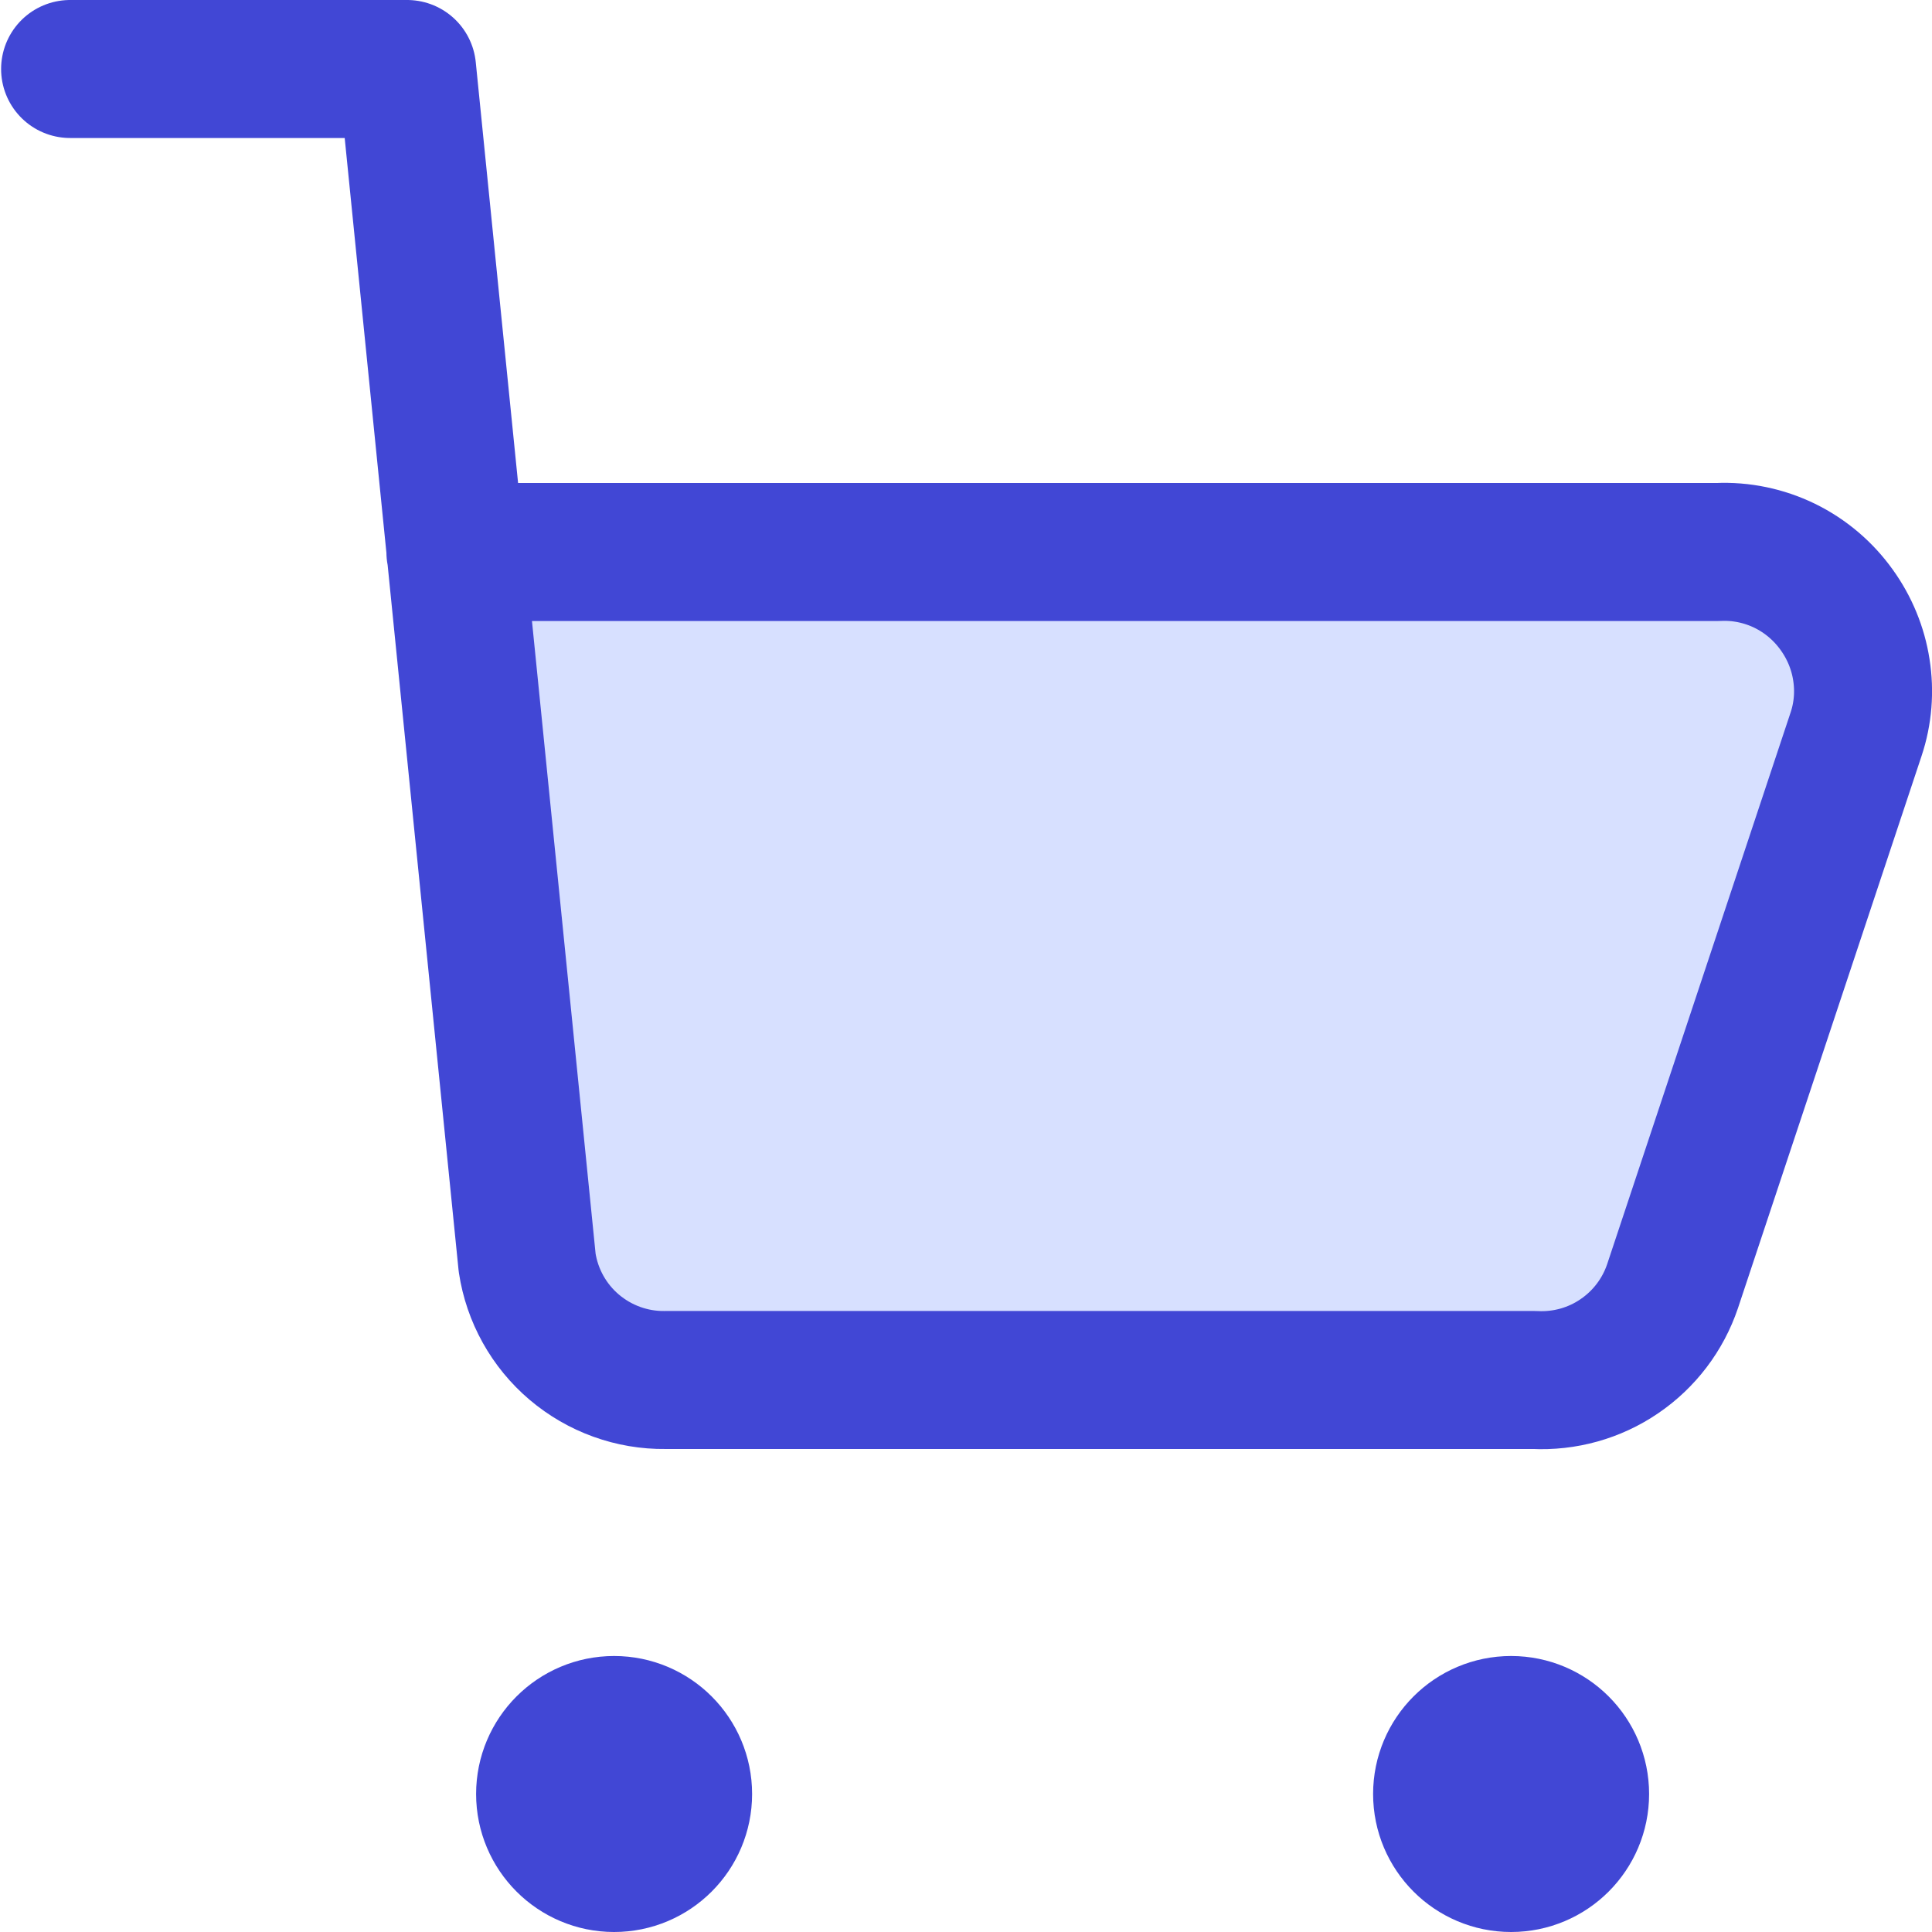 <svg xmlns="http://www.w3.org/2000/svg" fill="none" viewBox="0 0 14 14" id="Shopping-Cart-1--Streamline-Core"><desc>Shopping Cart 1 Streamline Icon: https://streamlinehq.com</desc><g id="shopping-cart-1--shopping-cart-checkout"><path id="Vector" fill="#d7e0ff" d="M4.161 9.762c-0.184 -0.156 -0.305 -0.374 -0.341 -0.612l-0.52 -5.15h9.15c0.167 -0.007 0.333 0.027 0.483 0.1 0.15 0.073 0.28 0.183 0.377 0.32 0.093 0.128 0.154 0.277 0.178 0.433 0.024 0.156 0.011 0.316 -0.038 0.467l-1.33 4c-0.07 0.207 -0.205 0.386 -0.386 0.508 -0.18 0.123 -0.396 0.183 -0.614 0.172h-6.3c-0.241 0.003 -0.475 -0.082 -0.659 -0.238Z" stroke-width="1"></path><path id="Vector_2" stroke="#4147d5" stroke-linecap="round" stroke-linejoin="round" d="M0.508 0.5 2.95 0.5l0.87 8.65c0.036 0.238 0.157 0.456 0.341 0.612 0.184 0.156 0.418 0.241 0.659 0.238h6.3c0.218 0.011 0.434 -0.049 0.614 -0.172 0.181 -0.123 0.316 -0.301 0.386 -0.508l1.33 -4c0.05 -0.15 0.063 -0.31 0.038 -0.467 -0.024 -0.156 -0.086 -0.305 -0.178 -0.433 -0.097 -0.136 -0.226 -0.246 -0.377 -0.32 -0.15 -0.073 -0.317 -0.108 -0.483 -0.1h-9.15" stroke-width="1"></path><path id="Vector_3" stroke="#4147d5" stroke-linecap="round" stroke-linejoin="round" d="M10.95 13.5c-0.276 0 -0.5 -0.224 -0.5 -0.5s0.224 -0.5 0.5 -0.5 0.5 0.224 0.5 0.5 -0.224 0.5 -0.5 0.5Z" stroke-width="1"></path><path id="Vector_4" stroke="#4147d5" stroke-linecap="round" stroke-linejoin="round" d="M4.45 13.5c-0.276 0 -0.5 -0.224 -0.5 -0.5s0.224 -0.5 0.5 -0.5 0.5 0.224 0.5 0.5 -0.224 0.5 -0.5 0.5Z" stroke-width="1"></path></g></svg>